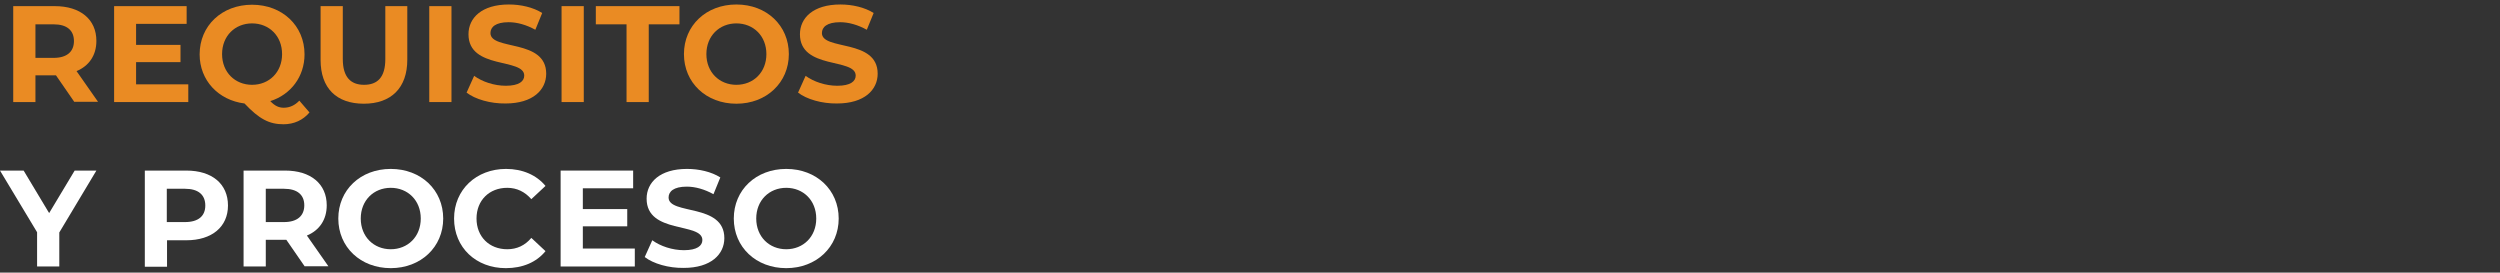 <?xml version="1.0" encoding="utf-8"?>
<!-- Generator: Adobe Illustrator 26.1.0, SVG Export Plug-In . SVG Version: 6.00 Build 0)  -->
<svg version="1.1" id="Layer_1" xmlns="http://www.w3.org/2000/svg" xmlns:xlink="http://www.w3.org/1999/xlink" x="0px" y="0px"
	 viewBox="0 0 1058.2 115.4" style="enable-background:new 0 0 1058.2 115.4;" xml:space="preserve">
<rect x="0" y="0" width="1058.2" height="115.4" fill="#333333" stroke="none"/>
<style type="text/css">
	.st0{fill:#EA8B23;}
	.st1{fill:#FFFFFF;}
</style>
<g>
	<path class="st0" d="M31.5,43.2l-7.8-11.3h-0.5H15v11.3H5.6V2.6h17.6c10.8,0,17.6,5.6,17.6,14.7c0,6.1-3.1,10.6-8.4,12.8l9.1,13
		H31.5z M22.7,10.3H15v14.2h7.7c5.7,0,8.6-2.7,8.6-7.1C31.3,12.9,28.4,10.3,22.7,10.3z"/>
	<path class="st0" d="M79.7,35.7v7.5H48.3V2.6h30.7v7.5H57.6V19h18.8v7.3H57.6v9.4H79.7z"/>
	<path class="st0" d="M131,47.6c-2.7,3.2-6.5,5-11,5c-6,0-10.3-2.2-16.5-8.8c-11.1-1.4-19-9.8-19-20.8c0-12.1,9.4-21,22.2-21
		c12.8,0,22.2,8.9,22.2,21c0,9.5-5.9,17.1-14.5,19.8c2,2.1,3.7,2.8,5.7,2.8c2.5,0,4.7-1,6.6-3L131,47.6z M106.7,35.9
		c7.2,0,12.7-5.3,12.7-13s-5.5-13-12.7-13S94,15.2,94,22.9S99.5,35.9,106.7,35.9z"/>
	<path class="st0" d="M135.7,25.4V2.6h9.4V25c0,7.7,3.4,10.9,9,10.9c5.7,0,9-3.2,9-10.9V2.6h9.3v22.7c0,11.9-6.8,18.6-18.4,18.6
		S135.7,37.3,135.7,25.4z"/>
	<path class="st0" d="M181.7,2.6h9.4v40.6h-9.4V2.6z"/>
	<path class="st0" d="M197.5,39.2l3.2-7.1c3.4,2.5,8.5,4.2,13.4,4.2c5.6,0,7.8-1.9,7.8-4.3c0-7.6-23.6-2.4-23.6-17.5
		c0-6.9,5.6-12.6,17.1-12.6c5.1,0,10.3,1.2,14.1,3.6l-2.9,7.1c-3.8-2.1-7.7-3.2-11.3-3.2c-5.6,0-7.7,2.1-7.7,4.6
		c0,7.5,23.6,2.3,23.6,17.2c0,6.8-5.6,12.6-17.2,12.6C207.6,43.9,201.1,42,197.5,39.2z"/>
	<path class="st0" d="M237.7,2.6h9.4v40.6h-9.4V2.6z"/>
	<path class="st0" d="M265.2,10.3h-13V2.6h35.4v7.7h-13v32.9h-9.4V10.3z"/>
	<path class="st0" d="M289.5,22.9c0-12.1,9.4-21,22.2-21c12.8,0,22.2,8.9,22.2,21c0,12.1-9.5,21-22.2,21
		C298.9,43.9,289.5,35,289.5,22.9z M324.4,22.9c0-7.7-5.5-13-12.7-13s-12.7,5.3-12.7,13s5.5,13,12.7,13S324.4,30.6,324.4,22.9z"/>
	<path class="st0" d="M337.8,39.2l3.2-7.1c3.4,2.5,8.5,4.2,13.4,4.2c5.6,0,7.8-1.9,7.8-4.3c0-7.6-23.6-2.4-23.6-17.5
		c0-6.9,5.6-12.6,17.1-12.6c5.1,0,10.3,1.2,14.1,3.6l-2.9,7.1c-3.8-2.1-7.7-3.2-11.3-3.2c-5.6,0-7.7,2.1-7.7,4.6
		c0,7.5,23.6,2.3,23.6,17.2c0,6.8-5.6,12.6-17.2,12.6C347.9,43.9,341.4,42,337.8,39.2z"/>
	<path class="st1" d="M25.1,98.4v14.4h-9.4V98.3L0,72.2h10l10.8,18l10.8-18h9.2L25.1,98.4z"/>
	<path class="st1" d="M96.5,87c0,9-6.8,14.7-17.6,14.7h-8.2v11.2h-9.4V72.2h17.6C89.7,72.2,96.5,77.8,96.5,87z M86.9,87
		c0-4.5-2.9-7.1-8.6-7.1h-7.7V94h7.7C84,94,86.9,91.4,86.9,87z"/>
	<path class="st1" d="M129,112.8l-7.8-11.3h-0.5h-8.2v11.3h-9.4V72.2h17.6c10.8,0,17.6,5.6,17.6,14.7c0,6.1-3.1,10.6-8.4,12.8
		l9.1,13H129z M120.2,79.9h-7.7V94h7.7c5.7,0,8.6-2.7,8.6-7.1C128.8,82.5,125.9,79.9,120.2,79.9z"/>
	<path class="st1" d="M143.2,92.5c0-12.1,9.4-21,22.2-21c12.8,0,22.2,8.9,22.2,21c0,12.1-9.5,21-22.2,21
		C152.6,113.5,143.2,104.6,143.2,92.5z M178.1,92.5c0-7.7-5.5-13-12.7-13s-12.7,5.3-12.7,13s5.5,13,12.7,13S178.1,100.2,178.1,92.5z
		"/>
	<path class="st1" d="M192.2,92.5c0-12.2,9.4-21,22-21c7,0,12.9,2.6,16.7,7.2l-6,5.6c-2.7-3.1-6.1-4.8-10.2-4.8c-7.6,0-13,5.3-13,13
		c0,7.7,5.4,13,13,13c4.1,0,7.5-1.6,10.2-4.8l6,5.6c-3.8,4.7-9.7,7.2-16.8,7.2C201.5,113.5,192.2,104.8,192.2,92.5z"/>
	<path class="st1" d="M268.7,105.3v7.5h-31.4V72.2h30.7v7.5h-21.3v8.8h18.8v7.3h-18.8v9.4H268.7z"/>
	<path class="st1" d="M272.9,108.8l3.2-7.1c3.4,2.5,8.5,4.2,13.4,4.2c5.6,0,7.8-1.9,7.8-4.3c0-7.6-23.6-2.4-23.6-17.5
		c0-6.9,5.6-12.6,17.1-12.6c5.1,0,10.3,1.2,14.1,3.6l-2.9,7.1c-3.8-2.1-7.7-3.2-11.3-3.2c-5.6,0-7.7,2.1-7.7,4.6
		c0,7.5,23.6,2.3,23.6,17.2c0,6.8-5.6,12.6-17.2,12.6C283,113.5,276.5,111.6,272.9,108.8z"/>
	<path class="st1" d="M310.6,92.5c0-12.1,9.4-21,22.2-21c12.8,0,22.2,8.9,22.2,21c0,12.1-9.5,21-22.2,21
		C320,113.5,310.6,104.6,310.6,92.5z M345.5,92.5c0-7.7-5.5-13-12.7-13s-12.7,5.3-12.7,13s5.5,13,12.7,13S345.5,100.2,345.5,92.5z"
		/>
</g>
</svg>
